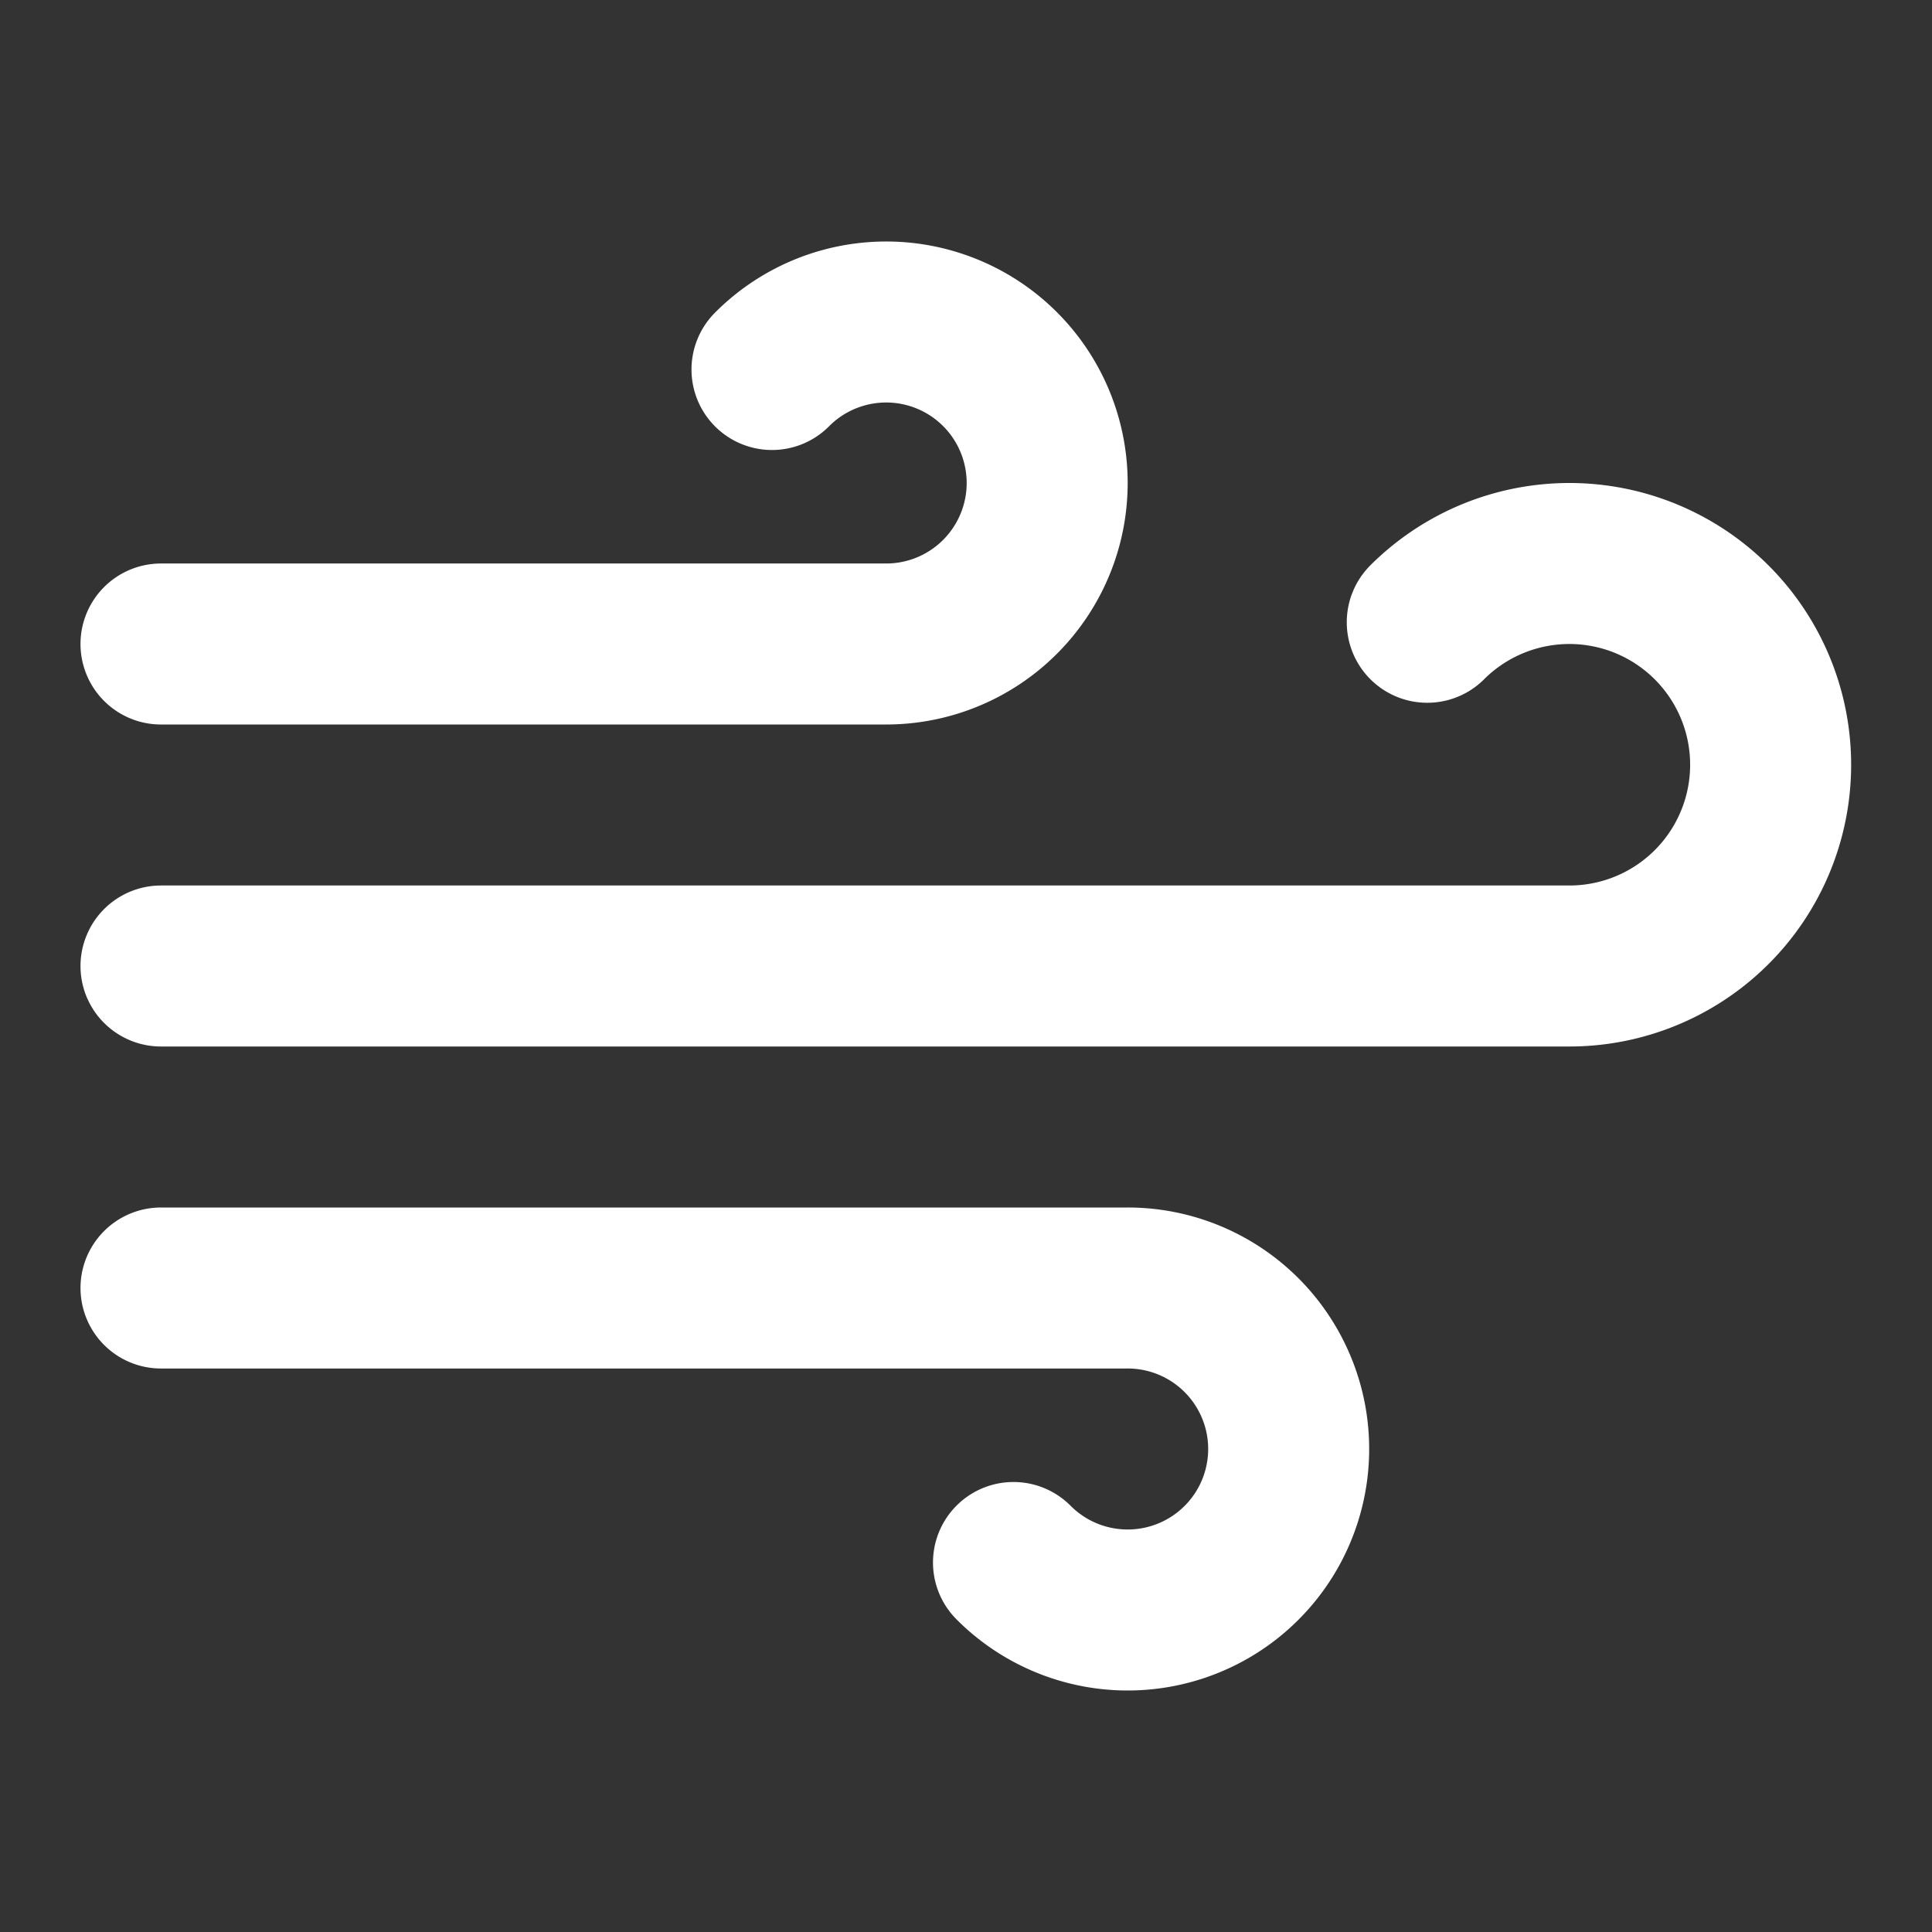 <svg xmlns="http://www.w3.org/2000/svg" width="24" height="24" fill="none" stroke="#fff" stroke-linecap="round" stroke-linejoin="round" stroke-width="2"><rect width="100%" height="100%" fill="#333333" stroke="none"/><path d="M9.59 4.59A2 2 0 1 1 11 8H2m10.59 11.41A2 2 0 1 0 14 16H2m15.73-8.27A2.5 2.5 0 1 1 19.5 12H2"/></svg>